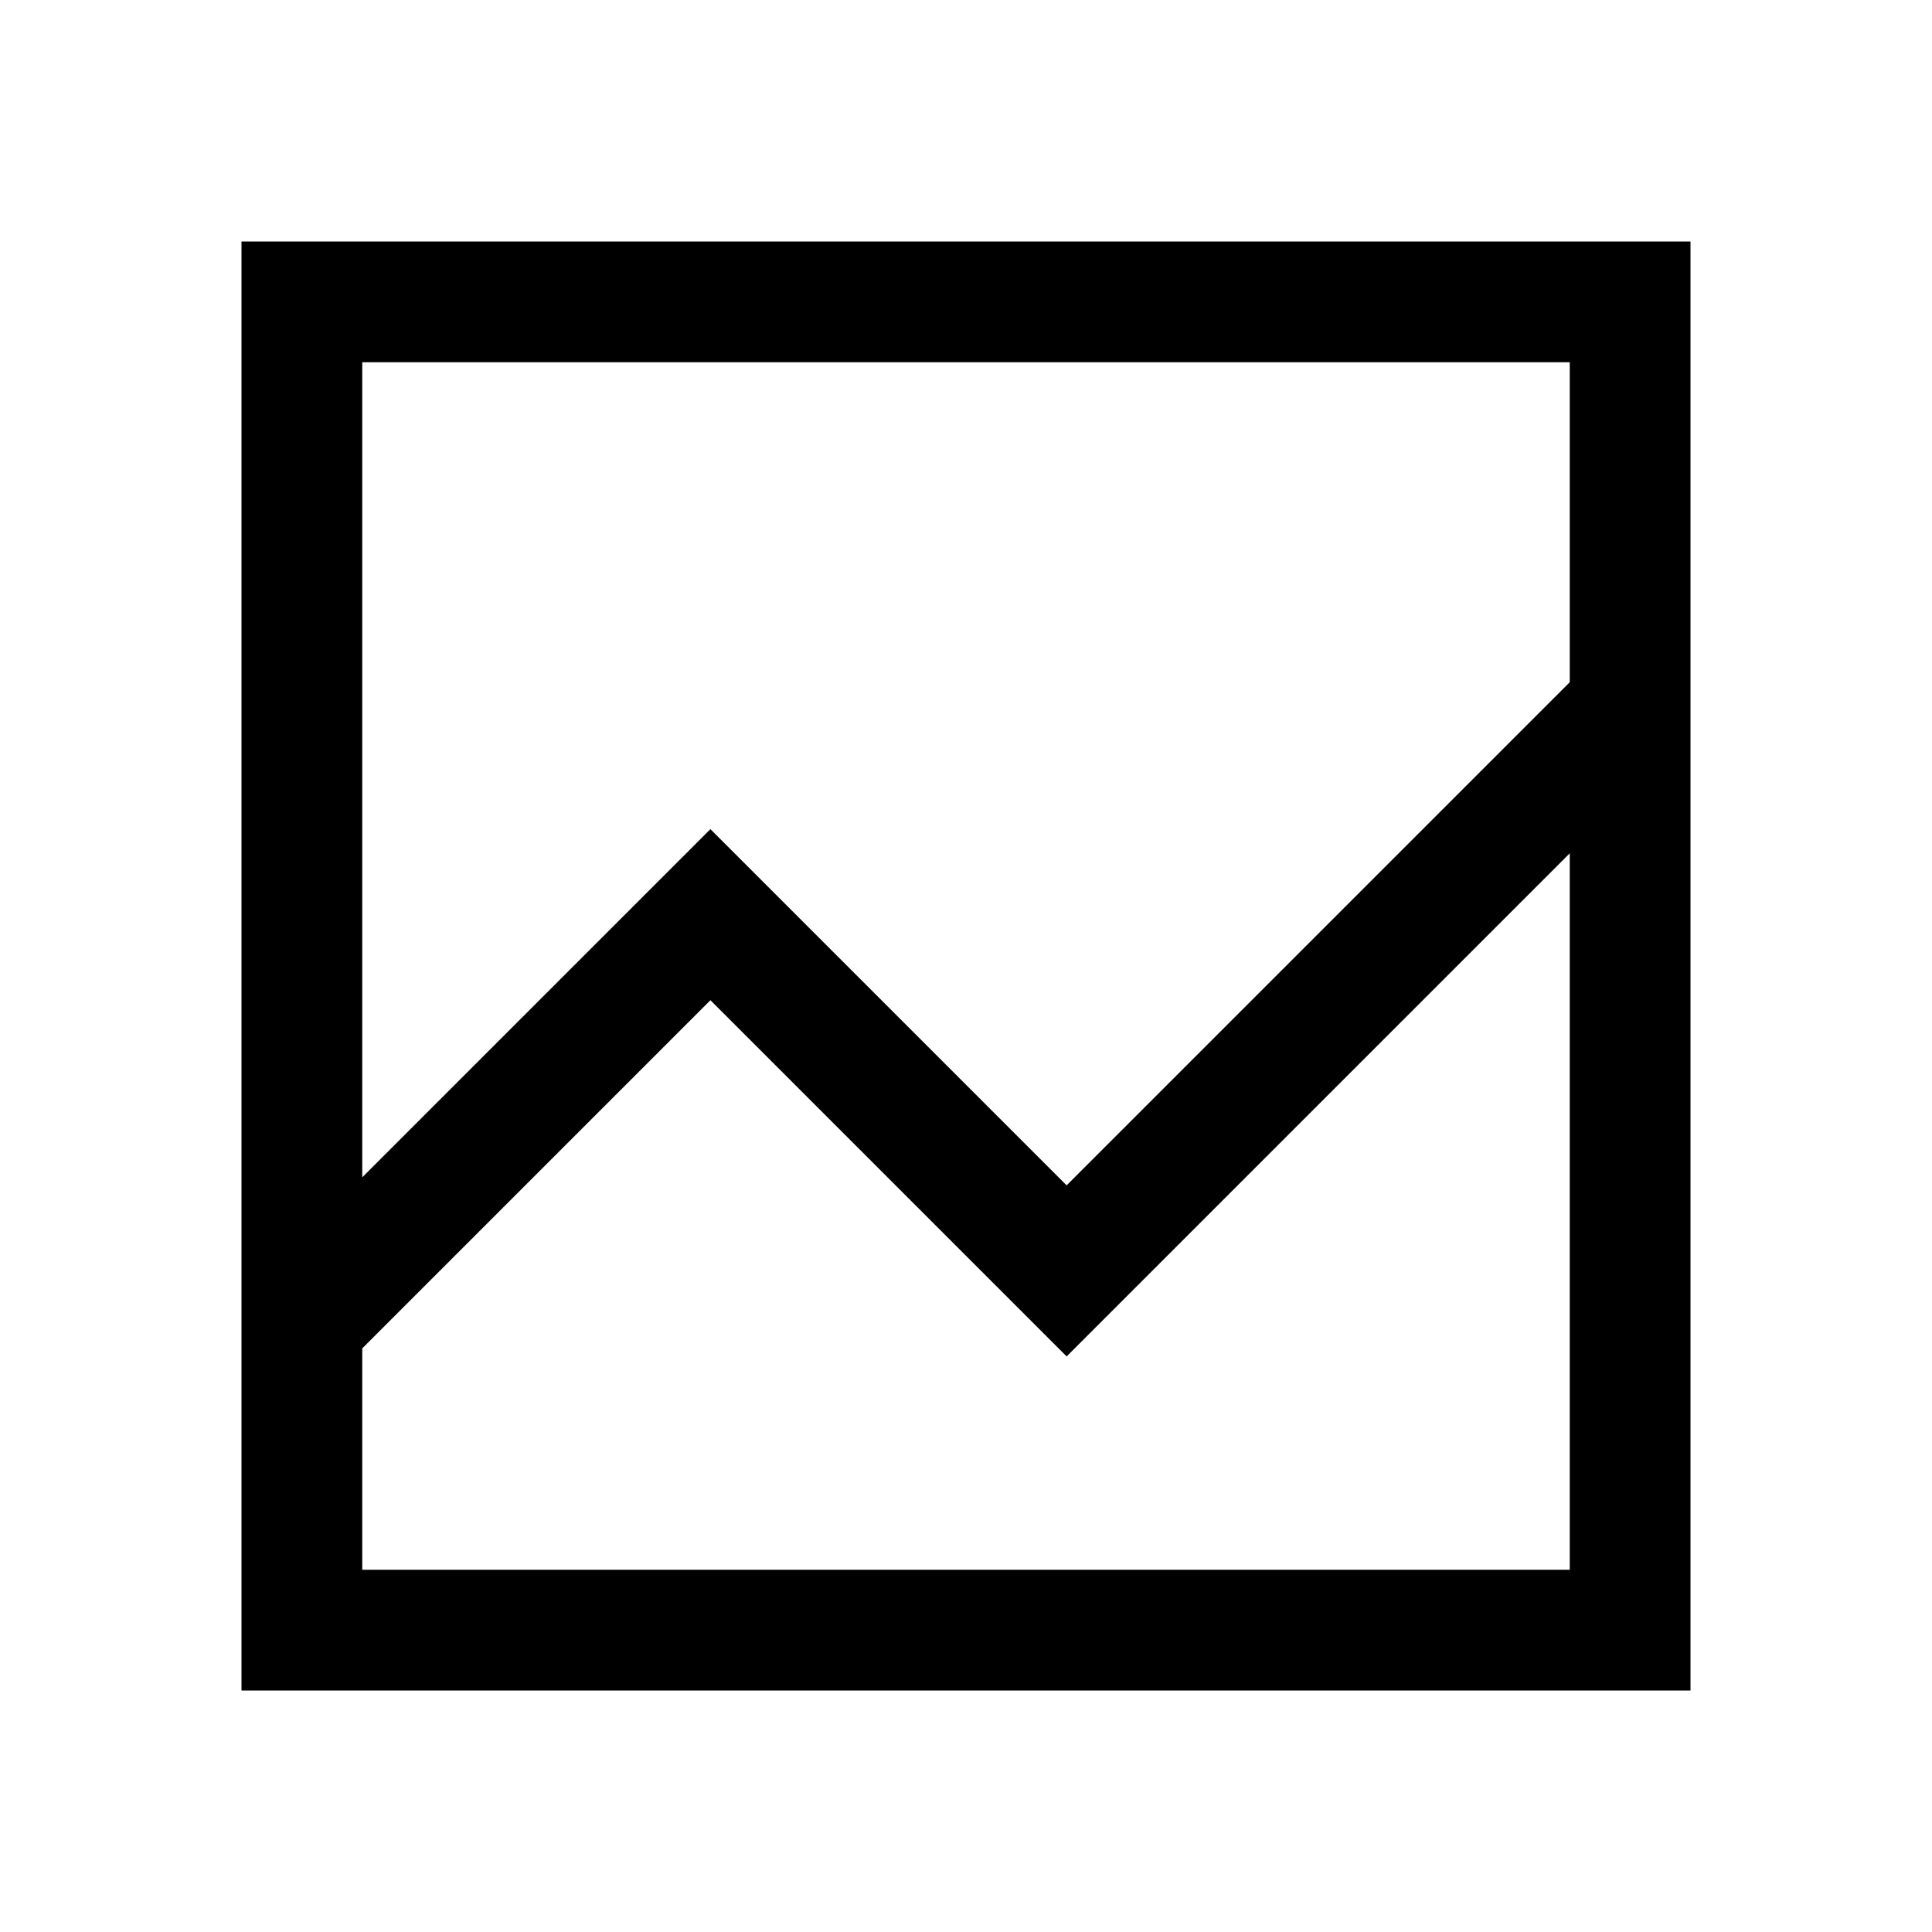 <svg xmlns="http://www.w3.org/2000/svg" width="48" height="48" viewBox="0 -960 960 960"><path d="M120-120v-720h720v720H120Zm60-170v110h600v-356L530-286 353-463 180-290Zm0-85 173-173 177 177 250-250v-159H180v405Zm0-161v-85 250-177 258-173 177-250Zm0 161v-405 409-177 173Zm0 85v-173 177-250 356-110Z"/></svg>